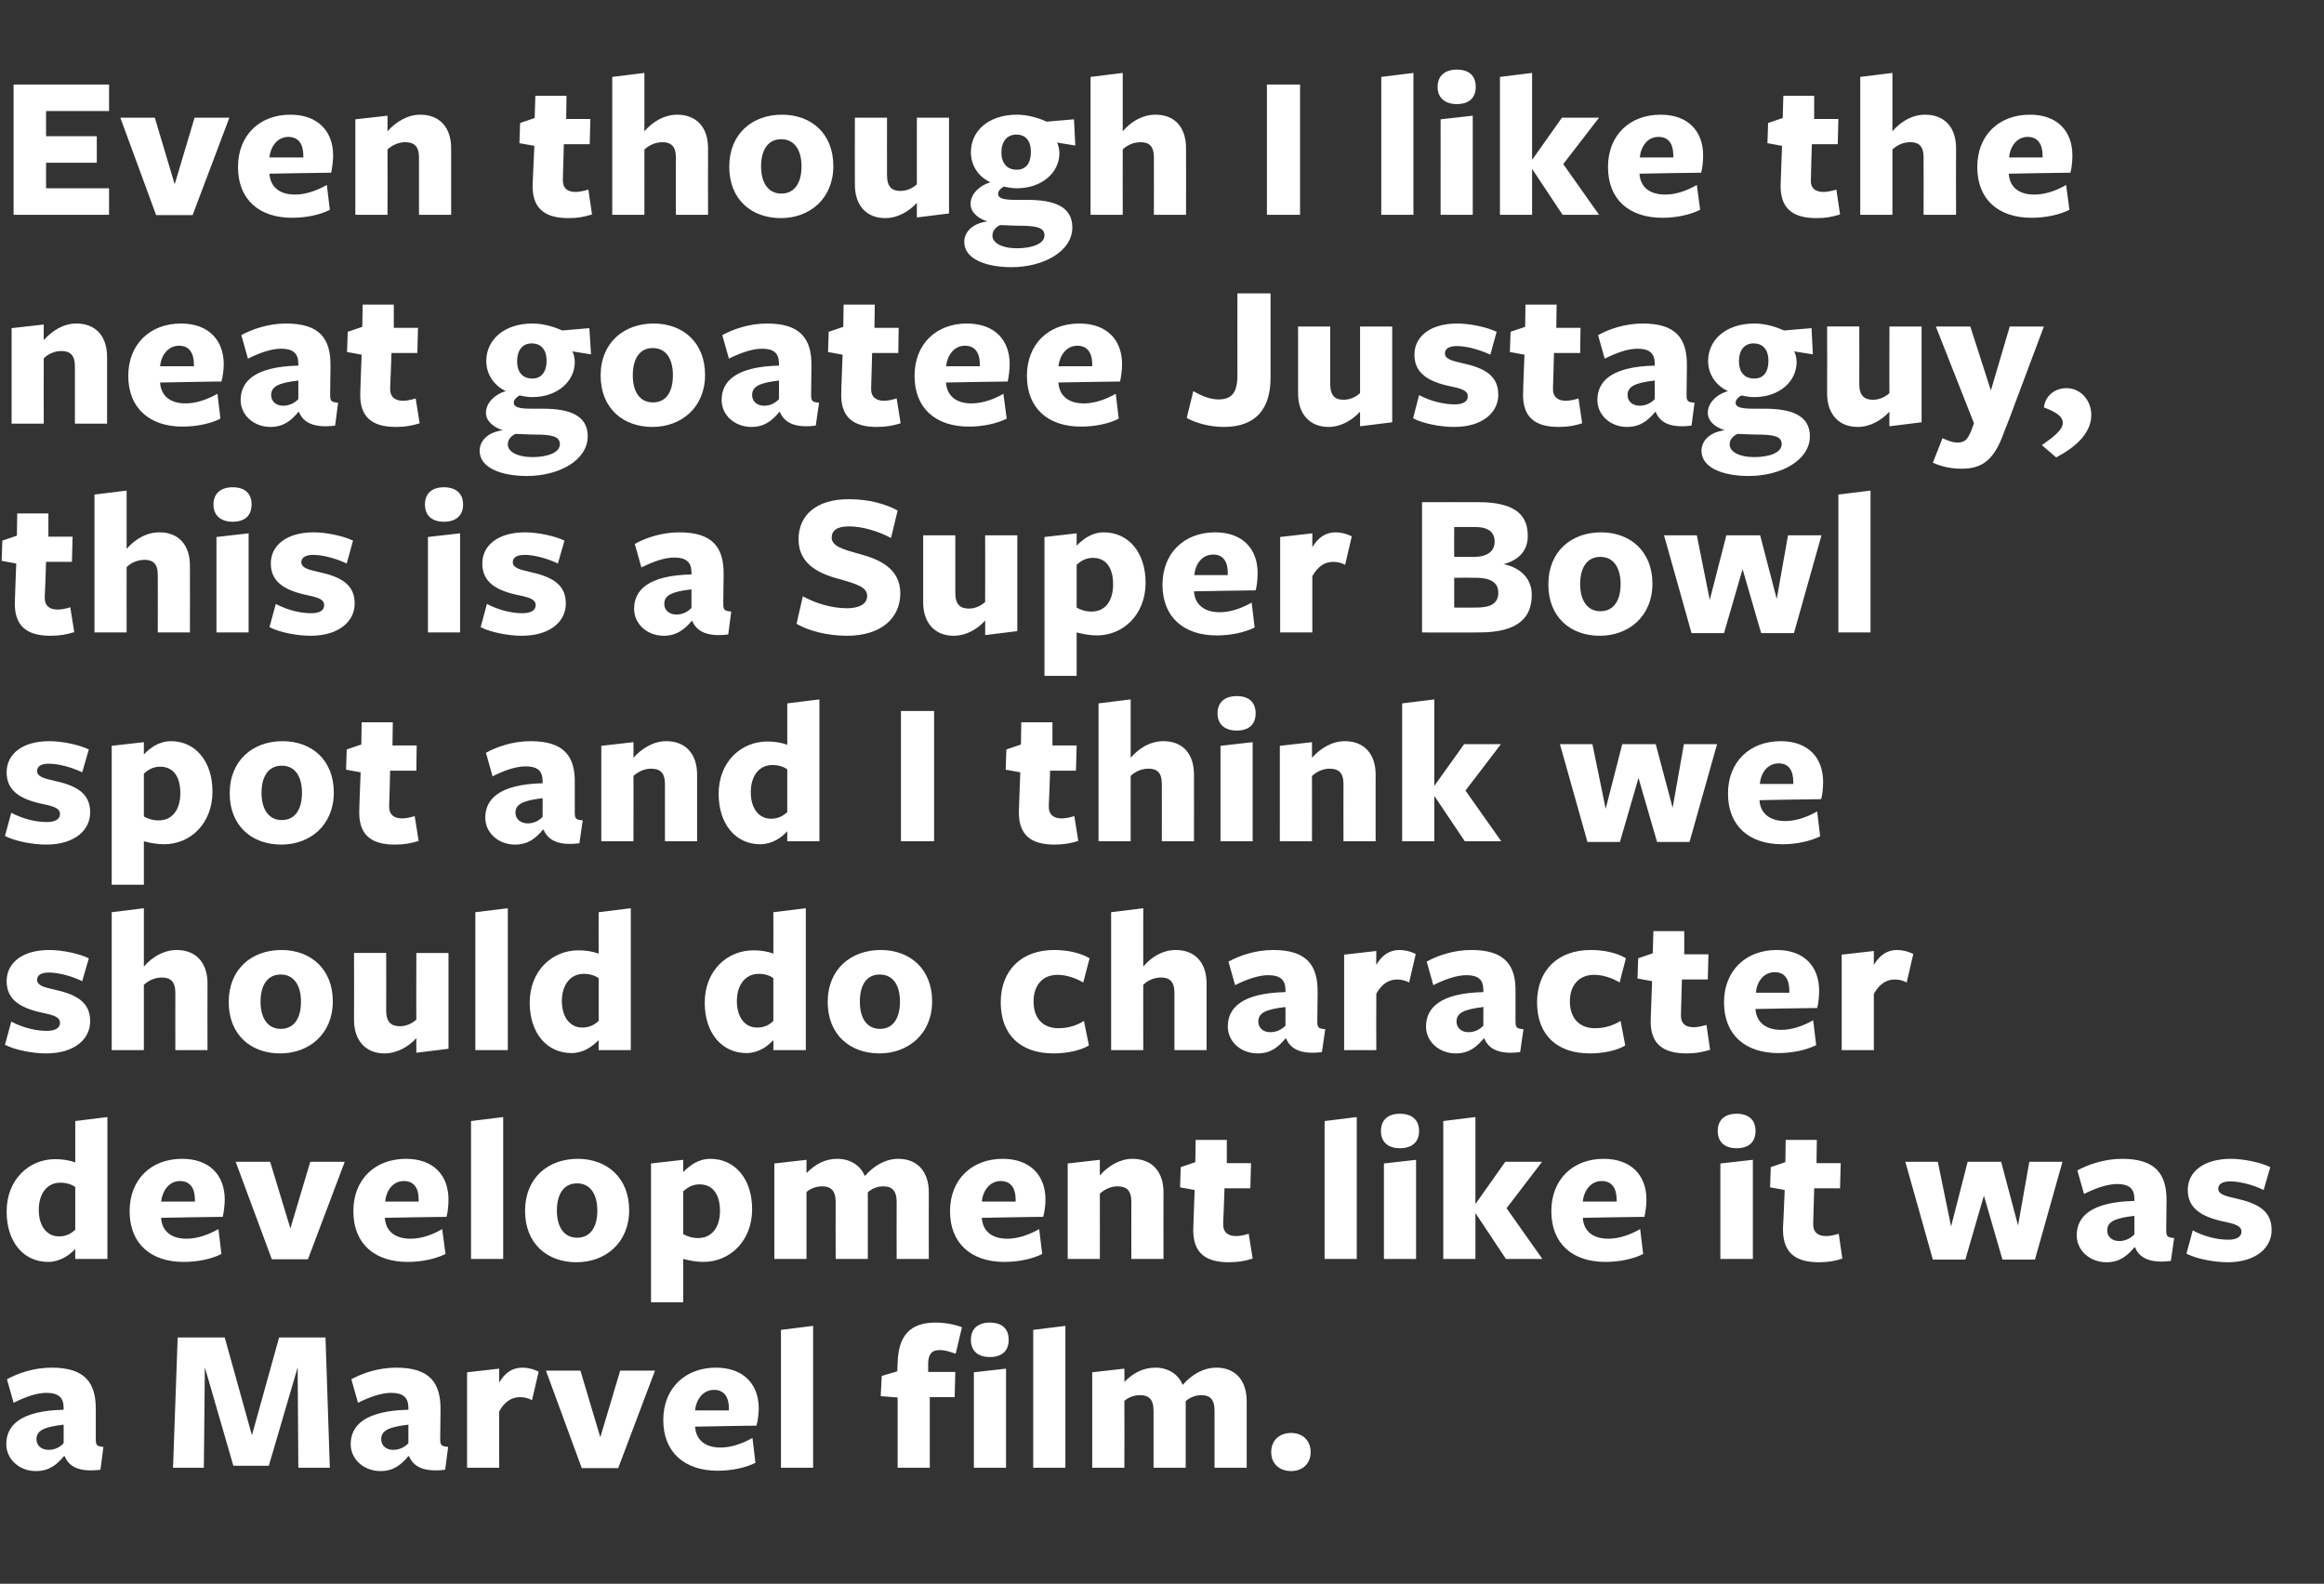 <?xml version="1.0" standalone="no"?><!DOCTYPE svg PUBLIC "-//W3C//DTD SVG 1.1//EN" "http://www.w3.org/Graphics/SVG/1.1/DTD/svg11.dtd"><svg xmlns="http://www.w3.org/2000/svg" version="1.1" width="701.1px" height="477.8px" viewBox="0 -22 701.1 477.8" style="top:-22px"><rect x="0" y="-22" width="701.1" height="477.8" fill="#333333" stroke="none"/><desc>Even though I like the neat goatee Justaguy, this is a Super Bowl spot and I think we should do character development...</desc><defs/><g id="Polygon166005"><path d="m19.2 407.8c-6 .7-8.2 1.8-8.2 4.4c0 1.9 1.5 3.2 3.7 3.2c1.9 0 3.5-.9 4.5-2v-5.6zm.1 9.5c-2.1 2.5-4.4 4.5-8.5 4.5c-5 0-8.9-3.6-8.9-8.1c0-5.6 4.1-10.1 17.3-10.4v-.6c0-3.1-1.6-4.5-5.2-4.5c-3 0-6.5 1.3-9.9 3l-2-7.1c3.1-1.7 7.9-3.5 13.5-3.5c10.1 0 13.4 4.6 13.3 12.8v8.7c0 2 .3 2.2 2.3 2.4l-.9 6.9c-6.4.8-9.5-.9-10.8-4.1h-.2zm70.5-26.8l-8.7 29.7H70.4l-8.6-29.7l-.3 30.3h-9.3l1.4-39.3h14.2L76 411l8.2-29.5h14l1.3 39.3H90l-.2-30.3zm33.4 17.3c-6 .7-8.2 1.8-8.2 4.4c0 1.9 1.5 3.2 3.6 3.2c2 0 3.6-.9 4.6-2v-5.6zm0 9.5c-2.1 2.5-4.4 4.5-8.4 4.5c-5.1 0-9-3.6-9-8.1c0-5.6 4.2-10.1 17.4-10.4v-.6c0-3.1-1.6-4.5-5.2-4.5c-3 0-6.6 1.3-10 3l-2-7.1c3.1-1.7 8-3.5 13.5-3.5c10.2 0 13.5 4.6 13.4 12.8l-.1 8.7c0 2 .4 2.2 2.4 2.4l-.9 6.9c-6.4.8-9.6-.9-10.9-4.1h-.2zm27.4 3.5h-9.7V392l9.7-1.1s-.03 4.24 0 4.2c1.7-2.9 3.9-4.5 7-4.5c1.6 0 3.3.4 4.9 1.2l-2 8.6c-1.1-.6-2.4-.9-3.6-.9c-2.4 0-4.6 1.2-6.3 4.3c-.03-.03 0 17 0 17zm35.9.1h-11l-10.8-29.4h10.4l6 20.1l6-20.1h10.5l-11.1 29.4zm23.2-12.4c.3 3.9 3 6.2 7.7 6.2c3.2 0 6.6-1.2 9.6-2.9l.9 7.5c-2.9 1.5-7.2 2.4-11.4 2.4c-9.9 0-16.4-5.5-16.4-15.3c0-9.6 6.6-15.8 15.9-15.8c8.3 0 12.9 5 12.9 12.3c0 1.6-.3 3.9-.7 5.2c.05-.05-18.5.3-18.5.3c0 0-.04.09 0 .1zm10.2-5v-.6c0-3.5-1.5-5.6-4.5-5.6c-3.3 0-5.4 2.9-5.7 6.2h10.2zm15.7 17.3v-41.6l9.7-1.2v42.8h-9.7zm52.7-34.4c-1.5-.5-2.9-1.1-4.9-1.1c-2.5 0-3.4 1.5-3.4 4.3c.03-.01 0 2.3 0 2.3h8.2l-.2 7.6h-7.5v21.3h-9.7v-21.2l-5.1-.4l.3-6.1l4.7-1.4s.07-2.55.1-2.5c.2-8.6 4.1-12.2 11.4-12.2c3.6 0 6.4.8 8 1.4c0 .1-1.9 8.1-1.9 8zm10.3 1c-3.5 0-5.7-1.8-5.7-5.2c0-3.4 2.2-5.2 5.7-5.2c3.6 0 5.7 1.8 5.7 5.2c0 3.4-2.1 5.2-5.7 5.2zm-4.8 33.4V392l9.7-1.1v29.9h-9.7zm17.9 0v-41.6l9.7-1.2v42.8h-9.7zm54.7 0v-17.2c0-3.6-1.5-4.7-4-4.7c-1.9 0-3.6.8-4.7 1.8c.01.04 0 1.7 0 1.7v18.4H348v-17.2c0-3.6-1.6-4.7-4-4.7c-2 0-3.6.7-4.8 1.7c.05.02 0 20.2 0 20.2h-9.7V392l9.7-1.1s.05 3.98 0 4c2.6-2.6 5.5-4.3 9.4-4.3c3.6 0 6.8 1.8 8.2 5.2c2.7-3.1 6.2-5.2 10.2-5.2c5.6 0 9.1 3.8 9.1 10.1v20.1h-9.7zm23.1 1c-3.6 0-6-2.3-6-5.7c0-3.5 2.4-5.8 6-5.8c3.5 0 5.9 2.3 5.9 5.8c0 3.4-2.4 5.7-5.9 5.7z" stroke="none" fill="#fff"/></g><g id="Polygon166004"><path d="m22.7 316.2l9.7-1.2v42.8h-9.7s-.02-2.67 0-3c-1.8 1.9-4.6 3.9-8.2 3.9c-7.3 0-12.5-5.9-12.5-15.2c0-9.7 6.8-15.8 14.6-15.8c2.2 0 4.3.3 6.1 1c-.02-.03 0-12.5 0-12.5zm-4.5 18.6c-4.1 0-6.5 3.4-6.5 8.2c0 5 2.5 8 6.1 8c2.1 0 3.6-.8 4.9-2v-12.9c-1.1-.8-2.7-1.3-4.5-1.3zm30.4 10.7c.3 3.9 3 6.2 7.7 6.2c3.2 0 6.6-1.2 9.6-2.9l.9 7.5c-2.9 1.5-7.1 2.4-11.4 2.4c-9.9 0-16.3-5.5-16.3-15.3c0-9.6 6.5-15.8 15.8-15.8c8.4 0 12.9 5 12.9 12.3c0 1.6-.3 3.9-.6 5.2c-.04-.05-18.6.3-18.6.3c0 0-.03.09 0 .1zm10.2-5v-.6c0-3.5-1.5-5.6-4.5-5.6c-3.3 0-5.3 2.9-5.7 6.2h10.2zm34.1 17.4H82l-10.9-29.4h10.4l6.1 20.1l6-20.1H104l-11.1 29.4zm23.2-12.4c.3 3.9 3 6.2 7.8 6.2c3.2 0 6.6-1.2 9.5-2.9l1 7.5c-3 1.5-7.2 2.4-11.4 2.4c-10 0-16.4-5.5-16.4-15.3c0-9.6 6.5-15.8 15.9-15.8c8.3 0 12.8 5 12.8 12.3c0 1.6-.2 3.9-.6 5.2c-.01-.05-18.6.3-18.6.3v.1zm10.2-5v-.6c0-3.5-1.4-5.6-4.5-5.6c-3.3 0-5.3 2.9-5.6 6.2h10.1zm15.8 17.3v-41.6l9.7-1.2v42.8h-9.7zm31.8 1c-8.8 0-15.5-5.6-15.5-15.5c0-10 7-15.7 15.9-15.7c8.8 0 15.5 5.7 15.5 15.5c0 9.8-7.1 15.7-15.9 15.7zm.2-23.8c-4 0-6.1 3.2-6.1 8.2c0 5 2.2 8.2 6.1 8.2c4 0 6.1-3.2 6.1-8.2c0-5-2.2-8.2-6.1-8.2zm40.2-7.4c7.3 0 12.6 5.9 12.6 15.2c0 9.7-6.8 15.9-14.7 15.9c-2 0-4.2-.4-6.1-.9c.03-.02 0 13.1 0 13.1h-9.7V329l9.7-1.1s.03 3.54 0 3.7c1.9-1.9 4.5-4 8.2-4zm-8.2 22.7c1.2.7 2.7 1.2 4.5 1.2c4.2 0 6.6-3.3 6.6-8.2c0-5-2.2-8-6.2-8c-2.1 0-3.5.9-4.9 2.1v12.9zm64.4 7.5s-.04-17.22 0-17.2c0-3.6-1.6-4.7-4-4.7c-2 0-3.6.8-4.7 1.8c-.04.04 0 1.7 0 1.7v18.4h-9.7s-.04-17.22 0-17.2c0-3.6-1.6-4.7-4.1-4.7c-1.9 0-3.5.7-4.7 1.7v20.2h-9.7V329l9.7-1.1v4c2.6-2.6 5.5-4.3 9.3-4.3c3.7 0 6.9 1.8 8.3 5.2c2.7-3.1 6.2-5.2 10.1-5.2c5.7 0 9.2 3.8 9.2 10.1c-.04.04 0 20.1 0 20.1h-9.7zm25.7-12.3c.3 3.9 3 6.2 7.7 6.2c3.2 0 6.6-1.2 9.6-2.9l.9 7.5c-2.9 1.5-7.2 2.4-11.4 2.4c-9.9 0-16.4-5.5-16.4-15.3c0-9.6 6.6-15.8 15.9-15.8c8.3 0 12.9 5 12.9 12.3c0 1.6-.3 3.9-.7 5.2c.04-.05-18.5.3-18.5.3c0 0-.04.09 0 .1zm10.2-5v-.6c0-3.5-1.5-5.6-4.5-5.6c-3.3 0-5.4 2.9-5.7 6.2h10.2zm34.9 17.3s-.03-17.29 0-17.3c0-3.5-1.6-4.6-4.2-4.6c-2.1 0-4 1-5.3 2.2c.02-.04 0 19.7 0 19.7h-9.7V329l9.7-1.1s.02 4.3 0 4.7c2.6-2.9 6.1-5 9.8-5c5.9 0 9.4 3.8 9.4 10.1c-.03-.02 0 20.1 0 20.1h-9.7zm29.4 1c-7.2 0-11.1-3-10.7-10.7c-.02.04.4-11.1.4-11.1l-4.4-.8l.2-6.1l4.4-1.5l.1-6.7h9.4v7h7.3l-.2 7.6h-7.8s-.35 10.57-.4 10.6c-.1 2.7 1.5 3.8 3.9 3.8c1.2 0 2.5-.3 3.8-.7l1.2 7.5c-2.3.7-4.2 1.1-7.2 1.1zm28.9-1v-41.6l9.7-1.2v42.8h-9.7zm22.7-33.4c-3.5 0-5.7-1.8-5.7-5.2c0-3.4 2.2-5.2 5.7-5.2c3.6 0 5.8 1.8 5.8 5.2c0 3.4-2.2 5.2-5.8 5.2zm-4.8 33.4V329l9.7-1.1v29.9h-9.7zm27.6-13.7v13.7h-9.7v-41.6l9.7-1.2v26.1h.1l8.9-12.6h11.1l-10.7 14l10.8 15.3h-11l-9.1-13.7h-.1zm32.4 1.4c.3 3.9 3 6.2 7.7 6.2c3.2 0 6.6-1.2 9.6-2.9l.9 7.5c-2.9 1.5-7.1 2.4-11.4 2.4c-9.9 0-16.3-5.5-16.3-15.3c0-9.6 6.5-15.8 15.8-15.8c8.3 0 12.9 5 12.9 12.3c0 1.6-.3 3.9-.6 5.2c-.05-.05-18.6.3-18.6.3c0 0-.03.09 0 .1zm10.2-5v-.6c0-3.5-1.5-5.6-4.5-5.6c-3.3 0-5.4 2.9-5.7 6.2h10.2zm36.2-16.1c-3.5 0-5.7-1.8-5.7-5.2c0-3.4 2.2-5.2 5.7-5.2c3.6 0 5.7 1.8 5.7 5.2c0 3.4-2.1 5.2-5.7 5.2zm-4.9 33.4V329l9.8-1.1v29.9H519zm29.7 1c-7.2 0-11.1-3-10.8-10.7c.05.04.5-11.1.5-11.1l-4.4-.8l.2-6.1l4.4-1.5l.1-6.7h9.4l-.1 7h7.3l-.2 7.6h-7.8s-.28 10.57-.3 10.6c-.1 2.7 1.5 3.8 3.9 3.8c1.2 0 2.5-.3 3.8-.7l1.1 7.5c-2.2.7-4.1 1.1-7.1 1.1zm34.4-.8l-8.3-29.5h9.8l4 19.5l5-19.5h10.1l5.1 19.2l3.4-19.2h10l-8.3 29.5h-9.8l-5.6-19.3l-5.6 19.3h-9.8zm60.8-13.2c-6 .7-8.2 1.8-8.2 4.4c0 1.9 1.5 3.2 3.6 3.2c2 0 3.5-.9 4.6-2v-5.6zm0 9.5c-2.1 2.5-4.4 4.5-8.4 4.5c-5.1 0-9-3.6-9-8.1c0-5.6 4.2-10.1 17.4-10.4v-.6c0-3.1-1.6-4.5-5.2-4.5c-3 0-6.6 1.3-10 3l-2-7.1c3.1-1.7 8-3.5 13.5-3.5c10.1 0 13.5 4.6 13.4 12.8l-.1 8.7c0 2 .4 2.2 2.4 2.4l-1 6.9c-6.3.8-9.5-.9-10.8-4.1h-.2zm28.1 4.5c-4 0-9.3-1-12.4-2.6l1.9-7c3.4 1.8 7.3 2.8 10.7 2.8c2.6 0 4-.9 4-2.4c0-1.7-1.7-2.3-5-3c-6.8-1.4-11.2-3.9-11.2-9.6c0-5.5 4.8-9.4 13-9.4c3.9 0 9 1.1 11.9 2.5l-2 6.9c-3.3-1.6-7.3-2.6-10.1-2.6c-2.3 0-3.6.8-3.6 2.2c0 1.6 1.9 2.2 5.1 2.9c6.9 1.5 11 3.8 11 9.6c0 5.3-4.7 9.7-13.3 9.7z" stroke="none" fill="#fff"/></g><g id="Polygon166003"><path d="m13.9 295.8c-4 0-9.3-1-12.4-2.6l1.9-7c3.4 1.8 7.3 2.8 10.7 2.8c2.6 0 4-.9 4-2.4c0-1.7-1.7-2.3-5-3C6.3 282.2 2 279.7 2 274c0-5.5 4.7-9.4 12.9-9.4c3.9 0 9 1.1 11.9 2.5l-2 6.9c-3.3-1.6-7.3-2.6-10.1-2.6c-2.3 0-3.5.8-3.5 2.2c0 1.6 1.8 2.2 5 2.9c6.9 1.5 11 3.8 11 9.6c0 5.3-4.6 9.7-13.3 9.7zm39-1s-.04-17.29 0-17.3c0-3.5-1.6-4.6-4.1-4.6c-2.2 0-4.1 1-5.4 2.2c.01-.04 0 19.7 0 19.7h-9.7v-41.6l9.7-1.2s.01 17.07 0 17.6c2.6-3 6.1-5 9.9-5c5.8 0 9.3 3.8 9.3 10.1c-.04-.02 0 20.1 0 20.1h-9.7zm31.6 1c-8.8 0-15.5-5.6-15.5-15.5c0-10 7-15.7 15.9-15.7c8.8 0 15.5 5.7 15.5 15.5c0 9.8-7.1 15.7-15.9 15.7zm.2-23.8c-4 0-6.1 3.2-6.1 8.2c0 5 2.2 8.2 6.1 8.2c4 0 6.1-3.2 6.1-8.2c0-5-2.2-8.2-6.1-8.2zm31.8-6.5s.05 17.37 0 17.4c0 3.5 1.6 4.7 4.1 4.7c2.1 0 3.8-.9 5-2c-.04.04 0-20.1 0-20.1h9.7v28.9l-9.7 1.2s-.04-4.29 0-4.4c-2.3 2.5-5.7 4.6-9.6 4.6c-5.7 0-9.2-3.9-9.2-10.1c.05 0 0-20.2 0-20.2h9.7zm26.9 29.3v-41.6l9.8-1.2v42.8h-9.8zm37.2-41.6l9.7-1.2v42.8h-9.7s-.04-2.67 0-3c-1.9 1.9-4.6 3.9-8.2 3.9c-7.3 0-12.6-5.9-12.6-15.2c0-9.7 6.8-15.8 14.7-15.8c2.1 0 4.2.3 6.1 1c-.04-.03 0-12.5 0-12.5zm-4.5 18.6c-4.1 0-6.6 3.4-6.6 8.2c0 5 2.6 8 6.1 8c2.2 0 3.7-.8 5-2v-12.9c-1.1-.8-2.7-1.3-4.5-1.3zm57.2-18.6l9.8-1.2v42.8h-9.8s.05-2.67 0-3c-1.8 1.9-4.5 3.9-8.1 3.9c-7.3 0-12.6-5.9-12.6-15.2c0-9.7 6.8-15.8 14.7-15.8c2.1 0 4.2.3 6 1c.05-.03 0-12.5 0-12.5zm-4.4 18.6c-4.1 0-6.6 3.4-6.6 8.2c0 5 2.5 8 6.1 8c2.2 0 3.7-.8 4.9-2v-12.9c-1-.8-2.6-1.3-4.4-1.3zm36.4 24c-8.8 0-15.6-5.6-15.6-15.5c0-10 7.1-15.7 16-15.7c8.8 0 15.5 5.7 15.5 15.5c0 9.8-7.2 15.7-15.9 15.7zm.1-23.8c-4 0-6 3.2-6 8.2c0 5 2.1 8.2 6.1 8.2c3.9 0 6-3.2 6-8.2c0-5-2.1-8.2-6.1-8.2zm52.4 23.8c-9.7 0-15.9-5.4-15.9-15.4c0-9.7 6.3-15.8 16.1-15.8c4.1 0 8 .9 10.7 2.5l-1.9 7.3c-2.4-1.4-5.2-2.3-7.8-2.3c-4.6 0-7.2 3.3-7.2 8c0 5.2 2.9 8.1 7.5 8.1c2.9 0 5.5-.8 7.7-2.2l1.5 7.4c-2.5 1.5-6.5 2.4-10.7 2.4zm36.5-1v-17.3c0-3.5-1.6-4.6-4-4.6c-2.3 0-4.2 1-5.4 2.2c-.04-.04 0 19.7 0 19.7h-9.7v-41.6l9.7-1.2s-.04 17.07 0 17.6c2.5-3 6-5 9.8-5c5.8 0 9.3 3.8 9.3 10.1v20.1h-9.7zm33.5-13c-6 .7-8.2 1.8-8.2 4.4c0 1.9 1.5 3.2 3.6 3.2c2 0 3.6-.9 4.6-2v-5.6zm0 9.5c-2.1 2.5-4.4 4.5-8.4 4.5c-5.1 0-9-3.6-9-8.1c0-5.6 4.2-10.1 17.4-10.4v-.6c0-3.1-1.6-4.5-5.2-4.5c-3 0-6.6 1.3-10 3l-2-7.1c3.1-1.7 8-3.5 13.5-3.5c10.1 0 13.5 4.6 13.4 12.8l-.1 8.7c0 2 .4 2.2 2.4 2.4l-1 6.9c-6.3.8-9.5-.9-10.8-4.1h-.2zm27.4 3.5h-9.7V266l9.7-1.1s-.04 4.24 0 4.2c1.7-2.9 3.9-4.5 7-4.5c1.6 0 3.3.4 4.9 1.2l-2 8.6c-1.1-.6-2.4-.9-3.6-.9c-2.4 0-4.6 1.2-6.3 4.3c-.04-.03 0 17 0 17zm32.3-13c-5.9.7-8.1 1.8-8.1 4.4c0 1.9 1.5 3.2 3.6 3.2c2 0 3.5-.9 4.5-2v-5.6zm.1 9.5c-2.1 2.5-4.4 4.5-8.4 4.5c-5.1 0-9-3.6-9-8.1c0-5.6 4.2-10.1 17.3-10.4v-.6c0-3.1-1.5-4.5-5.1-4.5c-3 0-6.6 1.3-10 3l-2-7.1c3.1-1.7 7.9-3.5 13.5-3.5c10.1 0 13.5 4.6 13.3 12.8v8.7c0 2 .4 2.2 2.4 2.4l-1 6.9c-6.3.8-9.5-.9-10.8-4.1h-.2zm32 4.5c-9.7 0-15.9-5.4-15.9-15.4c0-9.7 6.3-15.8 16.2-15.8c4.1 0 8 .9 10.6 2.5l-1.9 7.3c-2.3-1.4-5.1-2.3-7.7-2.3c-4.7 0-7.3 3.3-7.3 8c0 5.2 3 8.1 7.5 8.1c3 0 5.5-.8 7.8-2.2l1.4 7.4c-2.4 1.5-6.5 2.4-10.7 2.4zm29.2 0c-7.3 0-11.2-3-10.8-10.7c.01.04.4-11.1.4-11.1l-4.4-.8l.2-6.1l4.4-1.5l.2-6.7h9.3v7h7.3l-.2 7.6h-7.8s-.32 10.57-.3 10.6c-.1 2.7 1.4 3.8 3.8 3.8c1.2 0 2.5-.3 3.9-.7l1.1 7.5c-2.3.7-4.2 1.1-7.1 1.1zm20.8-13.3c.3 3.9 3.1 6.2 7.8 6.2c3.2 0 6.6-1.2 9.6-2.9l.9 7.5c-3 1.5-7.2 2.4-11.4 2.4c-10 0-16.4-5.5-16.4-15.3c0-9.6 6.6-15.8 15.9-15.8c8.3 0 12.8 5 12.8 12.3c0 1.6-.2 3.9-.6 5.2c.02-.05-18.6.3-18.6.3c0 0 .03.09 0 .1zm10.2-5v-.6c0-3.5-1.4-5.6-4.4-5.6c-3.4 0-5.4 2.9-5.7 6.2h10.1zm25.5 17.3h-9.7V266l9.7-1.1v4.2c1.7-2.9 4-4.5 7-4.5c1.6 0 3.3.4 4.9 1.2l-2 8.6c-1.1-.6-2.3-.9-3.6-.9c-2.4 0-4.5 1.2-6.3 4.3c-.01-.03 0 17 0 17z" stroke="none" fill="#fff"/></g><g id="Polygon166002"><path d="m13.9 232.8c-4 0-9.3-1-12.4-2.6l1.9-7c3.4 1.8 7.3 2.8 10.7 2.8c2.6 0 4-.9 4-2.4c0-1.7-1.7-2.3-5-3C6.3 219.2 2 216.7 2 211c0-5.5 4.7-9.4 12.9-9.4c3.9 0 9 1.1 11.9 2.5l-2 6.9c-3.3-1.6-7.3-2.6-10.1-2.6c-2.3 0-3.5.8-3.5 2.2c0 1.6 1.8 2.2 5 2.9c6.9 1.5 11 3.8 11 9.6c0 5.3-4.6 9.7-13.3 9.7zm37.7-31.2c7.2 0 12.5 5.9 12.5 15.2c0 9.7-6.7 15.9-14.6 15.9c-2 0-4.3-.4-6.1-.9c.01-.02 0 13.1 0 13.1h-9.7V203l9.7-1.1s.01 3.54 0 3.7c1.8-1.9 4.5-4 8.2-4zm-8.2 22.7c1.1.7 2.7 1.2 4.5 1.2c4.1 0 6.5-3.3 6.5-8.2c0-5-2.1-8-6.1-8c-2.1 0-3.6.9-4.9 2.1v12.9zm41.5 8.5c-8.9 0-15.6-5.6-15.6-15.5c0-10 7.1-15.7 15.9-15.7c8.9 0 15.5 5.7 15.5 15.5c0 9.8-7.1 15.7-15.8 15.7zM85 209c-4 0-6.1 3.2-6.1 8.2c0 5 2.2 8.2 6.1 8.2c4 0 6.1-3.2 6.1-8.2c0-5-2.1-8.2-6.1-8.2zm34.1 23.8c-7.2 0-11.1-3-10.7-10.7c-.04.04.4-11.1.4-11.1l-4.4-.8l.2-6.1l4.4-1.5l.1-6.7h9.4l-.1 7h7.3l-.1 7.6h-7.9s-.27 10.57-.3 10.6c-.1 2.7 1.5 3.8 3.9 3.8c1.2 0 2.5-.3 3.8-.7l1.2 7.5c-2.3.7-4.2 1.1-7.2 1.1zm44.6-14c-5.9.7-8.2 1.8-8.2 4.4c0 1.9 1.6 3.2 3.7 3.2c2 0 3.5-.9 4.5-2v-5.6zm.1 9.5c-2.1 2.5-4.4 4.5-8.4 4.5c-5.1 0-9-3.6-9-8.1c0-5.6 4.2-10.1 17.3-10.4v-.6c0-3.1-1.5-4.5-5.1-4.5c-3.1 0-6.6 1.3-10 3l-2-7.1c3.1-1.7 7.9-3.5 13.5-3.5c10.1 0 13.5 4.6 13.3 12.8v8.7c0 2 .4 2.2 2.4 2.4l-1 6.9c-6.3.8-9.5-.9-10.8-4.1h-.2zm36.8 3.5v-17.3c0-3.5-1.6-4.6-4.2-4.6c-2.1 0-4 1-5.3 2.2c.04-.04 0 19.7 0 19.7h-9.7V203l9.7-1.1s.04 4.3 0 4.7c2.6-2.9 6.1-5 9.9-5c5.8 0 9.3 3.8 9.3 10.1v20.1h-9.7zm36.9-41.6l9.7-1.2v42.8h-9.7v-3c-1.8 1.9-4.5 3.9-8.2 3.9c-7.2 0-12.5-5.9-12.5-15.2c0-9.7 6.8-15.8 14.7-15.8c2.1 0 4.2.3 6 1v-12.5zm-4.5 18.6c-4.1 0-6.5 3.4-6.5 8.2c0 5 2.5 8 6.1 8c2.1 0 3.6-.8 4.9-2v-12.9c-1.1-.8-2.6-1.3-4.5-1.3zm38.8 23v-39.3h10v39.3h-10zm46.3 1c-7.2 0-11.1-3-10.7-10.7c-.03.04.4-11.1.4-11.1l-4.4-.8l.2-6.1l4.4-1.5l.1-6.7h9.4v7h7.3l-.2 7.6h-7.8s-.36 10.57-.4 10.6c-.1 2.7 1.5 3.8 3.9 3.8c1.2 0 2.5-.3 3.8-.7l1.2 7.5c-2.3.7-4.2 1.1-7.2 1.1zm32.4-1s.03-17.29 0-17.3c0-3.5-1.5-4.6-4-4.6c-2.3 0-4.2 1-5.4 2.2c-.02-.04 0 19.7 0 19.7h-9.7v-41.6l9.7-1.2s-.02 17.07 0 17.6c2.6-3 6-5 9.9-5c5.8 0 9.2 3.8 9.2 10.1c.03-.02 0 20.1 0 20.1h-9.7zm22.6-33.4c-3.5 0-5.8-1.8-5.8-5.2c0-3.4 2.3-5.2 5.8-5.2c3.6 0 5.7 1.8 5.7 5.2c0 3.4-2.1 5.2-5.7 5.2zm-4.9 33.4V203l9.7-1.1v29.9h-9.7zm37.1 0s-.03-17.29 0-17.3c0-3.5-1.6-4.6-4.2-4.6c-2.1 0-4 1-5.3 2.2c.02-.04 0 19.7 0 19.7h-9.7V203l9.7-1.1s.02 4.3 0 4.7c2.6-2.9 6.1-5 9.9-5c5.8 0 9.3 3.8 9.3 10.1c-.03-.02 0 20.1 0 20.1h-9.7zm27.4-13.7v13.7H423v-41.6l9.7-1.2v26.1l9-12.6h11.1l-10.7 14l10.8 15.3h-11l-9.2-13.7zm46.2 13.9l-8.3-29.5h9.8l4 19.5l5-19.5h10.1l5.1 19.2l3.4-19.2h10l-8.3 29.5h-9.8l-5.6-19.3l-5.6 19.3h-9.8zm51.9-12.5c.3 3.9 3.1 6.2 7.8 6.2c3.2 0 6.6-1.2 9.6-2.9l.9 7.5c-3 1.5-7.2 2.4-11.4 2.4c-10 0-16.4-5.5-16.4-15.3c0-9.6 6.6-15.8 15.9-15.8c8.3 0 12.8 5 12.8 12.3c0 1.6-.2 3.9-.6 5.2c.02-.05-18.6.3-18.6.3c0 0 .03.09 0 .1zm10.2-5v-.6c0-3.5-1.4-5.6-4.4-5.6c-3.4 0-5.4 2.9-5.7 6.2H541z" stroke="none" fill="#fff"/></g><g id="Polygon166001"><path d="m15.2 169.8c-7.2 0-11.1-3-10.7-10.7c-.03.04.4-11.1.4-11.1l-4.4-.8l.2-6.1l4.4-1.5l.1-6.7h9.4v7h7.3l-.2 7.6h-7.8s-.35 10.57-.4 10.6c-.1 2.7 1.5 3.8 3.9 3.8c1.2 0 2.5-.3 3.8-.7l1.2 7.5c-2.3.7-4.2 1.1-7.2 1.1zm32.4-1s.03-17.29 0-17.3c0-3.5-1.5-4.6-4-4.6c-2.3 0-4.2 1-5.4 2.2c-.02-.04 0 19.7 0 19.7h-9.7v-41.6l9.7-1.2s-.02 17.07 0 17.6c2.6-3 6-5 9.9-5c5.8 0 9.2 3.8 9.2 10.1c.03-.02 0 20.1 0 20.1h-9.7zm22.6-33.4c-3.5 0-5.8-1.8-5.8-5.2c0-3.4 2.3-5.2 5.8-5.2c3.6 0 5.7 1.8 5.7 5.2c0 3.4-2.1 5.2-5.7 5.2zm-4.9 33.4V140l9.7-1.1v29.9h-9.7zm28.4 1c-4.1 0-9.3-1-12.4-2.6l1.9-7c3.4 1.8 7.3 2.8 10.7 2.8c2.6 0 3.9-.9 3.9-2.4c0-1.7-1.6-2.3-4.9-3c-6.8-1.4-11.2-3.9-11.2-9.6c0-5.5 4.8-9.4 12.9-9.4c3.9 0 9 1.1 11.9 2.5l-1.9 6.9c-3.4-1.6-7.3-2.6-10.1-2.6c-2.3 0-3.6.8-3.6 2.2c0 1.6 1.8 2.2 5 2.9c7 1.5 11.1 3.8 11.1 9.6c0 5.3-4.7 9.7-13.3 9.7zm40.2-34.4c-3.5 0-5.7-1.8-5.7-5.2c0-3.4 2.2-5.2 5.7-5.2c3.6 0 5.8 1.8 5.8 5.2c0 3.4-2.2 5.2-5.8 5.2zm-4.8 33.4V140l9.7-1.1v29.9h-9.7zm28.3 1c-4 0-9.3-1-12.4-2.6l1.9-7c3.4 1.8 7.3 2.8 10.7 2.8c2.6 0 4-.9 4-2.4c0-1.7-1.6-2.3-5-3c-6.8-1.4-11.1-3.9-11.1-9.6c0-5.5 4.8-9.4 12.9-9.4c3.9 0 9 1.1 11.9 2.5l-2 6.9c-3.3-1.6-7.3-2.6-10-2.6c-2.4 0-3.6.8-3.6 2.2c0 1.6 1.8 2.2 5 2.9c6.9 1.5 11 3.8 11 9.6c0 5.3-4.6 9.7-13.3 9.7zm51.2-14c-6 .7-8.2 1.8-8.2 4.4c0 1.9 1.5 3.2 3.7 3.2c1.9 0 3.5-.9 4.5-2v-5.6zm.1 9.5c-2.1 2.5-4.5 4.5-8.5 4.5c-5 0-8.9-3.6-8.9-8.1c0-5.6 4.1-10.1 17.3-10.4v-.6c0-3.1-1.6-4.5-5.2-4.5c-3 0-6.5 1.3-9.9 3l-2-7.1c3-1.7 7.9-3.5 13.4-3.5c10.2 0 13.5 4.6 13.4 12.8l-.1 8.7c0 2 .4 2.2 2.4 2.4l-.9 6.9c-6.4.8-9.5-.9-10.9-4.1h-.1zm52.9-7.5c0-2.6-2.8-3.5-8-5c-5.8-1.5-12.7-4.2-12.7-12.1c0-7.3 5.4-12.1 15.1-12.1c6.2 0 11 1.4 14.8 3.4l-2 8.3c-3.9-2.1-8.8-3.5-12.7-3.5c-3.5 0-5.2 1.2-5.2 3.4c0 2.6 3.6 3.6 8.3 4.9c6.1 1.6 12.4 4.4 12.4 11.9c0 7.5-5.8 12.8-16.1 12.8c-5.9 0-11.6-1.5-15.2-3.6l1.9-8.3c3.9 2.1 8.6 3.6 13.4 3.6c3.6 0 6-1.3 6-3.7zm26.6-18.3s.02 17.37 0 17.4c0 3.5 1.5 4.7 4.1 4.7c2 0 3.7-.9 4.9-2c.03.04 0-20.1 0-20.1h9.7v28.9l-9.7 1.2s.03-4.29 0-4.4c-2.2 2.5-5.6 4.6-9.5 4.6c-5.7 0-9.2-3.9-9.2-10.1c.02 0 0-20.2 0-20.2h9.7zm44.8-.9c7.3 0 12.6 5.9 12.6 15.2c0 9.7-6.8 15.9-14.7 15.9c-2 0-4.2-.4-6.1-.9c.02-.02 0 13.1 0 13.1h-9.7V140l9.7-1.1s.02 3.54 0 3.7c1.9-1.9 4.5-4 8.2-4zm-8.2 22.7c1.2.7 2.7 1.2 4.5 1.2c4.2 0 6.5-3.3 6.5-8.2c0-5-2.1-8-6.1-8c-2.1 0-3.6.9-4.9 2.1v12.9zm35.4-4.8c.3 3.9 3.1 6.2 7.8 6.2c3.2 0 6.6-1.2 9.6-2.9l.9 7.5c-3 1.5-7.2 2.4-11.4 2.4c-10 0-16.4-5.5-16.4-15.3c0-9.6 6.6-15.8 15.9-15.8c8.3 0 12.8 5 12.8 12.3c0 1.6-.2 3.9-.6 5.2c.01-.05-18.6.3-18.6.3c0 0 .03.09 0 .1zm10.2-5v-.6c0-3.5-1.4-5.6-4.4-5.6c-3.4 0-5.4 2.9-5.7 6.2h10.1zm25.5 17.3h-9.7V140l9.7-1.1v4.2c1.7-2.9 4-4.5 7-4.5c1.6 0 3.3.4 4.9 1.2l-2 8.6c-1.1-.6-2.4-.9-3.6-.9c-2.4 0-4.5 1.2-6.3 4.3c-.01-.03 0 17 0 17zm66.2-11.4c0 6.3-3.3 11.4-15.9 11.4c-.04.04-17.2 0-17.2 0v-39.3s17.03-.04 17 0c11.8 0 14.9 4.4 14.9 10.2c0 4.5-2.8 7.3-7.3 8.5c5 1 8.5 4.3 8.5 9.2zm-17-20.4c-.7-.04-6.4 0-6.4 0c0 0-.04 9.03 0 9h5.9c4.1 0 6.3-1.7 6.3-4.6c0-2.9-2-4.4-5.8-4.4zm0 15.3c-.26-.03-6.4 0-6.4 0v9s5.82.04 6.7 0c4.5 0 6.6-1.4 6.6-4.5c0-3.3-2.7-4.5-6.9-4.5zm37.5 17.5c-8.8 0-15.5-5.6-15.5-15.5c0-10 7-15.7 15.9-15.7c8.8 0 15.5 5.7 15.5 15.5c0 9.8-7.1 15.7-15.9 15.7zm.2-23.8c-4 0-6.1 3.2-6.1 8.2c0 5 2.2 8.2 6.1 8.2c4 0 6.1-3.2 6.1-8.2c0-5-2.2-8.2-6.1-8.2zm27.5 23l-8.3-29.5h9.9l3.9 19.5l5-19.5H531l5 19.2l3.4-19.2h10.1l-8.3 29.5h-9.9l-5.6-19.3l-5.6 19.3h-9.8zm44.3-.2v-41.6l9.7-1.2v42.8h-9.7z" stroke="none" fill="#fff"/></g><g id="Polygon166000"><path d="m22.6 105.8s.02-17.29 0-17.3c0-3.5-1.6-4.6-4.1-4.6c-2.2 0-4.1 1-5.3 2.2c-.03-.04 0 19.7 0 19.7H3.5V77l9.7-1.1s-.03 4.3 0 4.7c2.6-2.9 6-5 9.8-5c5.9 0 9.3 3.8 9.3 10.1c.02-.02 0 20.1 0 20.1h-9.7zm25.7-12.3c.3 3.9 3 6.2 7.7 6.2c3.2 0 6.6-1.2 9.6-2.9l.9 7.5c-2.9 1.5-7.2 2.4-11.4 2.4c-9.9 0-16.4-5.5-16.4-15.3c0-9.6 6.6-15.8 15.9-15.8c8.3 0 12.9 5 12.9 12.3c0 1.6-.3 3.9-.7 5.2c.04-.05-18.5.3-18.5.3c0 0-.04.09 0 .1zm10.2-5v-.6c0-3.5-1.5-5.6-4.5-5.6c-3.3 0-5.4 2.9-5.7 6.2h10.2zM90 92.8c-6 .7-8.2 1.8-8.2 4.4c0 1.9 1.5 3.2 3.6 3.2c2 0 3.6-.9 4.6-2v-5.6zm0 9.5c-2.1 2.5-4.4 4.5-8.4 4.5c-5.1 0-9-3.6-9-8.1c0-5.6 4.2-10.1 17.4-10.4v-.6c0-3.1-1.6-4.5-5.2-4.5c-3 0-6.6 1.3-10 3l-2-7.1c3.1-1.7 8-3.5 13.5-3.5c10.2 0 13.5 4.6 13.4 12.8l-.1 8.7c0 2 .4 2.2 2.4 2.4l-.9 6.9c-6.4.8-9.6-.9-10.9-4.1h-.2zm29.4 4.5c-7.2 0-11.1-3-10.7-10.7c-.03.04.4-11.1.4-11.1l-4.4-.8l.2-6.1l4.4-1.5l.1-6.7h9.4v7h7.3l-.2 7.6h-7.8s-.36 10.57-.4 10.6c-.1 2.7 1.5 3.8 3.9 3.8c1.2 0 2.5-.3 3.8-.7l1.2 7.5c-2.3.7-4.2 1.1-7.2 1.1zm41.2-14.6c2.9 0 4.3-2.2 4.3-5.4c0-3.1-1.5-5.2-4.5-5.2c-2.8 0-4.4 2.1-4.4 5.4c0 3.1 1.5 5.2 4.6 5.2zm-7.4 19.9c0 2.2 2.9 3.8 7.4 3.8c4.7 0 8.3-1.4 8.3-3.9c0-2.4-2.5-2.9-7.6-2.9c-1.8 0-4.7-.2-5.8-.2c-1.3.6-2.3 1.7-2.3 3.2zm-6.6-9.6c0-2.8 2.5-5.5 6-6.5c-3.4-1.6-5.9-4.9-5.9-9.1c0-6.3 5.3-11.3 13.9-11.3c3.5 0 6.8 1.1 9 2.1c-.01-.02 8.2-.7 8.2-.7l.5 7.9s-5.68-.92-5.7-.9c.5.5.8 2.2.8 3.2c0 5.9-5.3 10.6-12.8 10.6c-1.3 0-2.5-.2-3.9-.5c-.8.5-1.7 1.2-1.7 2.2c0 1.3 1.5 1.8 5.3 1.8h3.5c8 0 13.5 2 13.5 8.3c0 7.3-8.7 12-18.3 12c-7.9 0-14.3-2.5-14.3-7.6c0-2.9 2.3-5.6 7-6.2c-2.6-.8-5.1-2.6-5.1-5.3zm50.2 4.3c-8.8 0-15.6-5.6-15.6-15.5c0-10 7.1-15.7 16-15.7c8.8 0 15.5 5.7 15.5 15.5c0 9.8-7.1 15.7-15.9 15.7zm.1-23.8c-3.9 0-6 3.2-6 8.2c0 5 2.1 8.2 6.1 8.2c4 0 6-3.2 6-8.2c0-5-2.1-8.2-6.1-8.2zm38.1 9.8c-5.9.7-8.1 1.8-8.1 4.4c0 1.9 1.5 3.2 3.6 3.2c2 0 3.5-.9 4.5-2v-5.6zm.1 9.5c-2.1 2.5-4.4 4.5-8.4 4.5c-5.1 0-9-3.6-9-8.1c0-5.6 4.2-10.1 17.3-10.4v-.6c0-3.1-1.5-4.5-5.1-4.5c-3 0-6.6 1.3-10 3l-2-7.1c3.1-1.7 8-3.5 13.5-3.5c10.1 0 13.5 4.6 13.4 12.8l-.1 8.7c0 2 .4 2.2 2.4 2.4l-1 6.9c-6.3.8-9.5-.9-10.8-4.1h-.2zm29.4 4.5c-7.2 0-11.1-3-10.7-10.7c-.04.04.4-11.1.4-11.1l-4.4-.8l.2-6.1l4.4-1.5l.1-6.7h9.4l-.1 7h7.3l-.1 7.6h-7.9s-.27 10.57-.3 10.6c-.1 2.7 1.5 3.8 3.9 3.8c1.2 0 2.5-.3 3.8-.7l1.2 7.5c-2.3.7-4.2 1.1-7.2 1.1zm20.9-13.3c.3 3.9 3 6.2 7.7 6.2c3.2 0 6.7-1.2 9.6-2.9l1 7.5c-3 1.5-7.2 2.4-11.4 2.4c-10 0-16.4-5.5-16.4-15.3c0-9.6 6.5-15.8 15.8-15.8c8.4 0 12.9 5 12.9 12.3c0 1.6-.3 3.9-.6 5.2c-.03-.05-18.6.3-18.6.3v.1zm10.2-5v-.6c0-3.5-1.5-5.6-4.5-5.6c-3.3 0-5.3 2.9-5.7 6.2h10.2zm23.7 5c.3 3.9 3 6.2 7.7 6.2c3.2 0 6.6-1.2 9.6-2.9l.9 7.5c-2.9 1.5-7.1 2.4-11.4 2.4c-9.9 0-16.3-5.5-16.3-15.3c0-9.6 6.5-15.8 15.8-15.8c8.4 0 12.9 5 12.9 12.3c0 1.6-.3 3.9-.6 5.2c-.04-.05-18.6.3-18.6.3c0 0-.02.09 0 .1zm10.2-5v-.6c0-3.5-1.5-5.6-4.5-5.6c-3.3 0-5.3 2.9-5.7 6.2h10.2zm39.7 18.3c-4.3 0-8.5-1.2-11.2-2.7l2-8.1c2.6 1.5 5.1 2.5 7.6 2.5c4.1 0 5.7-2.2 5.7-7.3c-.03.02 0-24.7 0-24.7h10V92c0 9.3-4.4 14.8-14.1 14.8zm32.1-30.3v17.4c0 3.5 1.5 4.7 4 4.7c2.1 0 3.8-.9 5-2V76.5h9.7v28.9l-9.7 1.2s.01-4.29 0-4.4c-2.3 2.5-5.7 4.6-9.5 4.6c-5.7 0-9.2-3.9-9.2-10.1V76.5h9.7zm37.4 30.3c-4.1 0-9.4-1-12.4-2.6l1.8-7c3.4 1.8 7.4 2.8 10.8 2.8c2.5 0 3.9-.9 3.9-2.4c0-1.7-1.6-2.3-5-3c-6.8-1.4-11.1-3.9-11.1-9.6c0-5.5 4.8-9.4 12.9-9.4c3.9 0 9 1.1 11.9 2.5l-1.9 6.9c-3.4-1.6-7.3-2.6-10.1-2.6c-2.3 0-3.6.8-3.6 2.2c0 1.6 1.8 2.2 5 2.9c7 1.5 11.1 3.8 11.1 9.6c0 5.3-4.7 9.7-13.3 9.7zm31.5 0c-7.2 0-11.1-3-10.7-10.7c-.05.04.4-11.1.4-11.1l-4.4-.8l.2-6.1l4.4-1.5l.1-6.7h9.4l-.1 7h7.3l-.1 7.6h-7.9s-.27 10.57-.3 10.6c-.1 2.7 1.5 3.8 3.9 3.8c1.2 0 2.5-.3 3.8-.7l1.1 7.5c-2.2.7-4.1 1.1-7.1 1.1zm29-14c-6 .7-8.2 1.8-8.2 4.4c0 1.9 1.5 3.2 3.7 3.2c1.9 0 3.5-.9 4.5-2v-5.6zm.1 9.5c-2.1 2.5-4.4 4.5-8.5 4.5c-5 0-8.9-3.6-8.9-8.1c0-5.6 4.1-10.1 17.3-10.4v-.6c0-3.1-1.6-4.5-5.2-4.5c-3 0-6.5 1.3-9.9 3l-2-7.1c3.1-1.7 7.9-3.5 13.5-3.5c10.1 0 13.4 4.6 13.3 12.8l-.1 8.7c0 2 .4 2.2 2.4 2.4l-.9 6.9c-6.4.8-9.5-.9-10.8-4.1h-.2zm29.9-10.1c3 0 4.3-2.2 4.3-5.4c0-3.1-1.5-5.2-4.5-5.2c-2.8 0-4.4 2.1-4.4 5.4c0 3.1 1.5 5.2 4.6 5.2zm-7.4 19.9c0 2.2 2.9 3.8 7.4 3.8c4.7 0 8.3-1.4 8.3-3.9c0-2.4-2.4-2.9-7.6-2.9c-1.8 0-4.7-.2-5.7-.2c-1.4.6-2.4 1.7-2.4 3.2zm-6.6-9.6c0-2.8 2.5-5.5 6.1-6.5c-3.5-1.6-6-4.9-6-9.1c0-6.3 5.3-11.3 14-11.3c3.4 0 6.7 1.1 8.9 2.1c0-.02 8.3-.7 8.3-.7l.4 7.9s-5.67-.92-5.7-.9c.5.5.8 2.2.8 3.2c0 5.9-5.2 10.6-12.8 10.6c-1.3 0-2.5-.2-3.9-.5c-.8.5-1.7 1.2-1.7 2.2c0 1.3 1.5 1.8 5.3 1.8h3.5c8 0 13.6 2 13.6 8.3c0 7.3-8.8 12-18.4 12c-7.9 0-14.3-2.5-14.3-7.6c0-2.9 2.3-5.6 7-6.2c-2.6-.8-5.1-2.6-5.1-5.3zm45.7-26s.05 17.37 0 17.4c0 3.5 1.6 4.7 4.1 4.7c2.1 0 3.8-.9 5-2c-.05.04 0-20.1 0-20.1h9.7v28.9l-9.7 1.2s-.05-4.29 0-4.4c-2.3 2.5-5.7 4.6-9.6 4.6c-5.7 0-9.2-3.9-9.2-10.1c.04 0 0-20.2 0-20.2h9.7zm45.2 28l-1.5 3.8c-3 8.6-6.7 11.1-12.8 11.1c-3.2 0-6-.6-8.7-1.8l2.9-7.4c1.8.8 3 1.3 4.5 1.3c2.1 0 3-.7 4.2-3.6c-.05.02.8-2.2.8-2.2L584 76.5h10.4l6.2 19.3l5.7-19.3h10.3l-10.5 28zm17.3-9.4c4.4 0 7.5 3.8 7.5 8.1c0 5.7-5.1 9.9-10.6 12.8l-4.3-3.7c3.5-2.5 6.3-4.6 6.3-6.7c0-1.7-1.3-3-5.7-4.7c.4-3.4 3.2-5.8 6.8-5.8z" stroke="none" fill="#fff"/></g><g id="Polygon165999"><path d="m4.1 42.8V3.5h28.8v8h-19v7.6h15.3v8H13.9v7.7h19v8H4.1zm54 .1h-11L36.3 13.5h10.4l6 20.1l6-20.1h10.5L58.1 42.9zm23.2-12.4c.3 3.9 3 6.2 7.7 6.2c3.2 0 6.6-1.2 9.6-2.9l.9 7.5c-2.9 1.5-7.1 2.4-11.4 2.4c-9.9 0-16.3-5.5-16.3-15.3c0-9.6 6.5-15.8 15.8-15.8c8.3 0 12.9 5 12.9 12.3c0 1.6-.3 3.9-.6 5.2c-.04-.05-18.6.3-18.6.3c0 0-.03.09 0 .1zm10.2-5v-.6c0-3.5-1.5-5.6-4.5-5.6c-3.3 0-5.4 2.9-5.7 6.2h10.2zm34.9 17.3s-.02-17.29 0-17.3c0-3.5-1.6-4.6-4.2-4.6c-2.1 0-4 1-5.3 2.2c.03-.04 0 19.7 0 19.7h-9.7V14l9.7-1.1s.03 4.3 0 4.7c2.6-2.9 6.1-5 9.9-5c5.8 0 9.3 3.8 9.3 10.1c-.02-.02 0 20.1 0 20.1h-9.7zm45.1 1c-7.3 0-11.2-3-10.8-10.7c.01.04.5-11.1.5-11.1l-4.5-.8l.2-6.1l4.4-1.5l.2-6.7h9.4l-.1 7h7.3l-.2 7.6h-7.8s-.32 10.57-.3 10.6c-.1 2.7 1.4 3.8 3.8 3.8c1.2 0 2.5-.3 3.9-.7l1.1 7.5c-2.3.7-4.2 1.1-7.1 1.1zm32.4-1s-.03-17.29 0-17.3c0-3.5-1.6-4.6-4.1-4.6c-2.2 0-4.1 1-5.4 2.2c.02-.04 0 19.7 0 19.7h-9.7V1.2l9.7-1.2s.02 17.07 0 17.6c2.6-3 6.1-5 9.9-5c5.8 0 9.3 3.8 9.3 10.1c-.03-.02 0 20.1 0 20.1h-9.7zm31.7 1c-8.9 0-15.6-5.6-15.6-15.5c0-10 7-15.7 15.9-15.7c8.9 0 15.5 5.7 15.5 15.5c0 9.8-7.1 15.7-15.8 15.7zm.1-23.8c-4 0-6.1 3.2-6.1 8.2c0 5 2.2 8.2 6.1 8.2c4 0 6.1-3.2 6.1-8.2c0-5-2.2-8.2-6.1-8.2zm31.9-6.5s-.04 17.37 0 17.4c0 3.5 1.5 4.7 4 4.7c2.1 0 3.8-.9 5-2c-.03.04 0-20.1 0-20.1h9.7v28.9l-9.7 1.2s-.03-4.29 0-4.4c-2.3 2.5-5.7 4.6-9.5 4.6c-5.8 0-9.2-3.9-9.2-10.1c-.04 0 0-20.2 0-20.2h9.7zm39.1 15.7c3 0 4.3-2.2 4.3-5.4c0-3.1-1.4-5.2-4.4-5.2c-2.8 0-4.5 2.1-4.5 5.4c0 3.1 1.6 5.2 4.6 5.2zm-7.3 19.9c0 2.2 2.9 3.8 7.3 3.8c4.8 0 8.4-1.4 8.4-3.9c0-2.4-2.5-2.9-7.6-2.9c-1.8 0-4.7-.2-5.8-.2c-1.3.6-2.3 1.7-2.3 3.2zm-6.6-9.6c0-2.8 2.5-5.5 6-6.5c-3.5-1.6-5.9-4.9-5.9-9.1c0-6.3 5.2-11.3 13.9-11.3c3.5 0 6.7 1.1 9 2.1c-.05-.02 8.2-.7 8.2-.7l.4 7.9s-5.62-.92-5.6-.9c.5.5.8 2.2.8 3.2c0 5.9-5.3 10.6-12.9 10.6c-1.3 0-2.4-.2-3.9-.5c-.8.5-1.7 1.2-1.7 2.2c0 1.3 1.5 1.8 5.4 1.8h3.5c8 0 13.5 2 13.5 8.3c0 7.3-8.8 12-18.3 12c-7.9 0-14.3-2.5-14.3-7.6c0-2.9 2.3-5.6 7-6.2c-2.6-.8-5.1-2.6-5.1-5.3zm55.3 3.3s.03-17.29 0-17.3c0-3.5-1.5-4.6-4-4.6c-2.3 0-4.2 1-5.4 2.2c-.02-.04 0 19.7 0 19.7H329V1.2l9.7-1.2s-.02 17.07 0 17.6c2.6-3 6-5 9.9-5c5.8 0 9.2 3.8 9.2 10.1c.04-.02 0 20.1 0 20.1h-9.7zm34.1 0V3.5h10v39.3h-10zm34.5 0V1.2l9.7-1.2v42.8h-9.7zm22.8-33.4c-3.5 0-5.8-1.8-5.8-5.2c0-3.4 2.3-5.2 5.8-5.2c3.6 0 5.7 1.8 5.7 5.2c0 3.4-2.1 5.2-5.7 5.2zm-4.9 33.4V14l9.7-1.1v29.9h-9.7zm27.6-13.7v13.7h-9.7V1.2l9.7-1.2v26.1h.1l8.9-12.6h11.2l-10.8 14l10.8 15.3h-11l-9.1-13.7h-.1zm32.4 1.4c.3 3.9 3 6.2 7.8 6.2c3.2 0 6.6-1.2 9.5-2.9l1 7.5c-3 1.5-7.2 2.4-11.4 2.4c-10 0-16.4-5.5-16.4-15.3c0-9.6 6.5-15.8 15.9-15.8c8.3 0 12.8 5 12.8 12.3c0 1.6-.2 3.9-.6 5.2c-.01-.05-18.6.3-18.6.3v.1zm10.2-5v-.6c0-3.5-1.4-5.6-4.5-5.6c-3.3 0-5.3 2.9-5.6 6.2h10.1zM548 43.8c-7.3 0-11.2-3-10.8-10.7l.4-11.1l-4.4-.8l.2-6.1l4.4-1.5l.2-6.7h9.3v7h7.3l-.2 7.6h-7.8s-.33 10.57-.3 10.6c-.2 2.7 1.4 3.8 3.8 3.8c1.2 0 2.5-.3 3.9-.7l1.1 7.5c-2.3.7-4.2 1.1-7.1 1.1zm32.3-1s.05-17.29 0-17.3c0-3.5-1.5-4.6-4-4.6c-2.3 0-4.1 1-5.4 2.2v19.7h-9.7V1.2l9.7-1.2v17.6c2.6-3 6-5 9.9-5c5.8 0 9.3 3.8 9.3 10.1c-.05-.02 0 20.1 0 20.1h-9.8zM606 30.5c.3 3.9 3 6.2 7.7 6.2c3.3 0 6.7-1.2 9.6-2.9l1 7.5c-3 1.5-7.2 2.4-11.4 2.4c-10 0-16.4-5.5-16.4-15.3c0-9.6 6.5-15.8 15.9-15.8c8.3 0 12.8 5 12.8 12.3c0 1.6-.2 3.9-.6 5.2c-.03-.05-18.6.3-18.6.3v.1zm10.2-5v-.6c0-3.5-1.5-5.6-4.5-5.6c-3.3 0-5.3 2.9-5.6 6.2h10.1z" stroke="none" fill="#fff"/></g></svg>